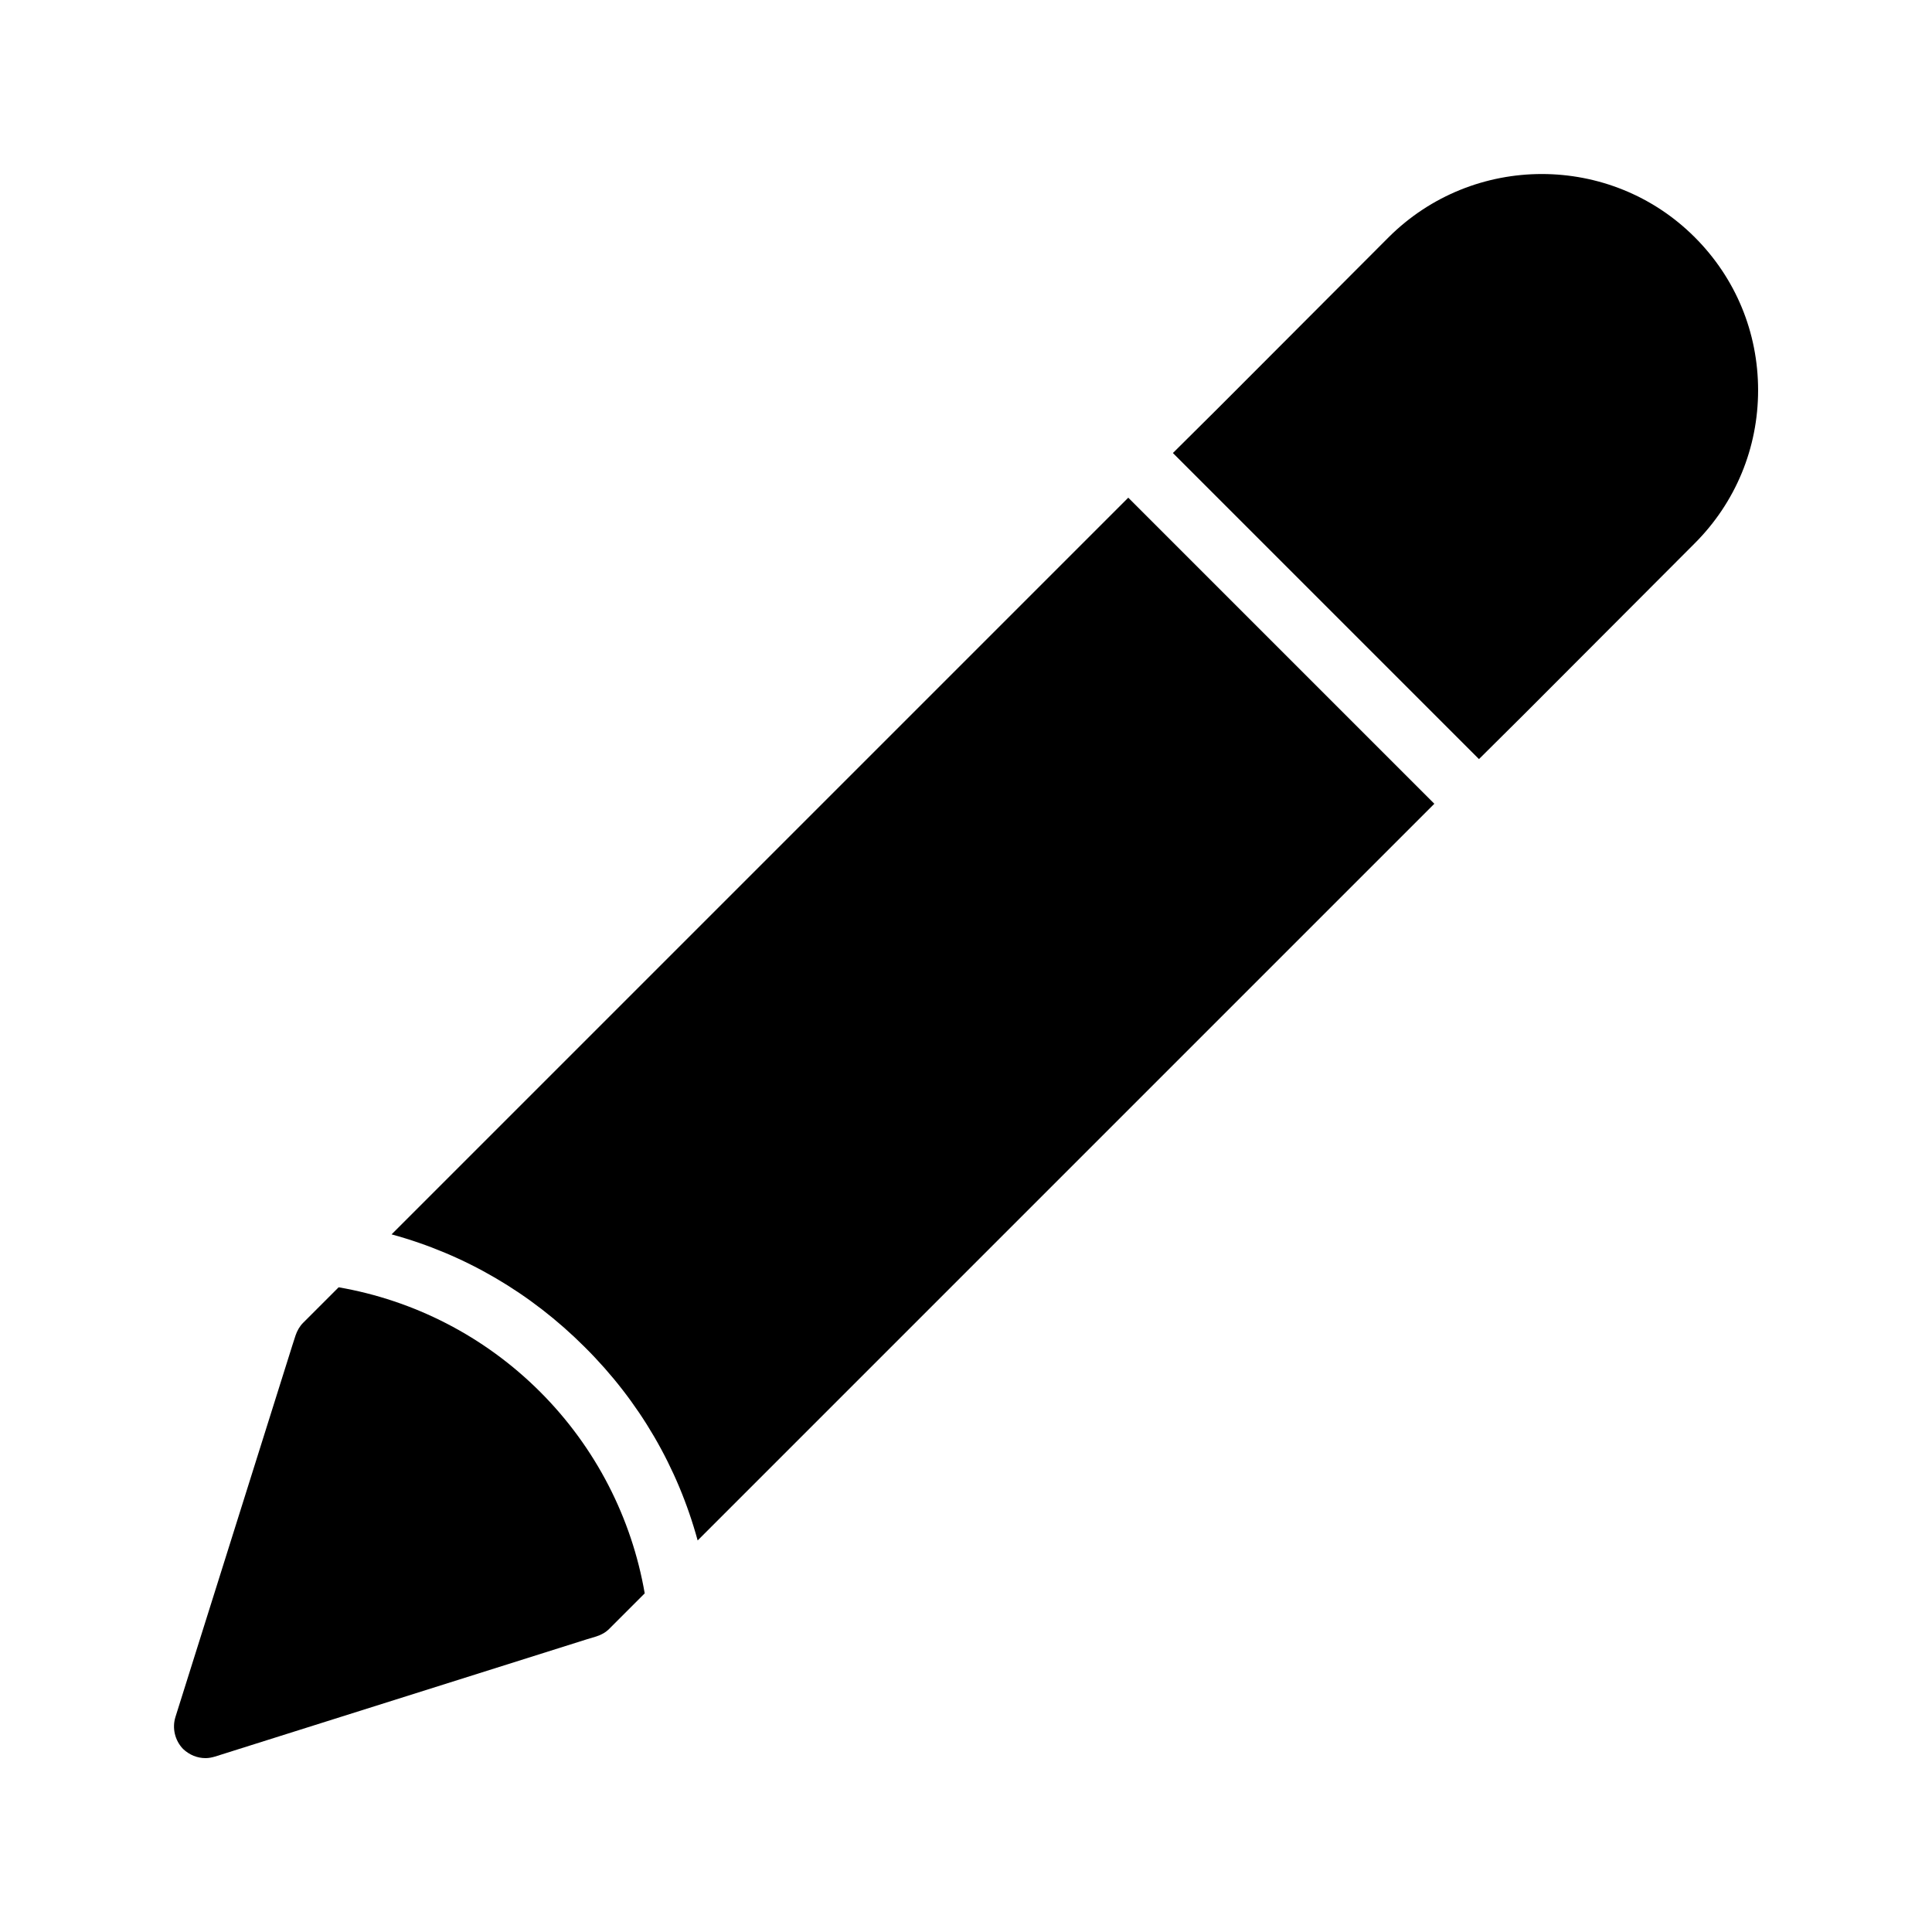<?xml version="1.0" encoding="UTF-8"?>
<!-- Uploaded to: SVG Repo, www.svgrepo.com, Generator: SVG Repo Mixer Tools -->
<svg fill="#000000" width="800px" height="800px" version="1.1" viewBox="144 144 512 512" xmlns="http://www.w3.org/2000/svg">
 <g>
  <path d="m302.01 577.68c1.344-0.418 2.519-1.09 3.441-2.016l9.406-9.406c-3.441-19.902-12.93-38.625-27.711-53.402-14.777-14.777-33.504-24.266-53.402-27.711l-9.406 9.406c-0.922 0.922-1.594 2.098-2.016 3.359l-0.84 2.602-30.984 98.496c-0.922 2.938-0.168 6.215 2.016 8.48 1.68 1.594 3.781 2.434 5.965 2.434 0.84 0 1.68-0.168 2.519-0.418l98.496-31.066z"/>
  <path d="m512.01 206.87-45.258 45.344-11.922 11.84 81.113 81.113 11.922-11.84 45.258-45.344c10.832-10.832 16.793-25.273 16.793-40.559 0-15.363-5.961-29.723-16.793-40.555-22.336-22.336-58.691-22.336-81.113 0z"/>
  <path d="m247.77 471.12c19.398 5.289 36.863 15.535 51.219 29.895 14.441 14.359 24.602 31.824 29.895 51.219l195.23-195.23-81.113-81.113z"/>
 </g>
</svg>